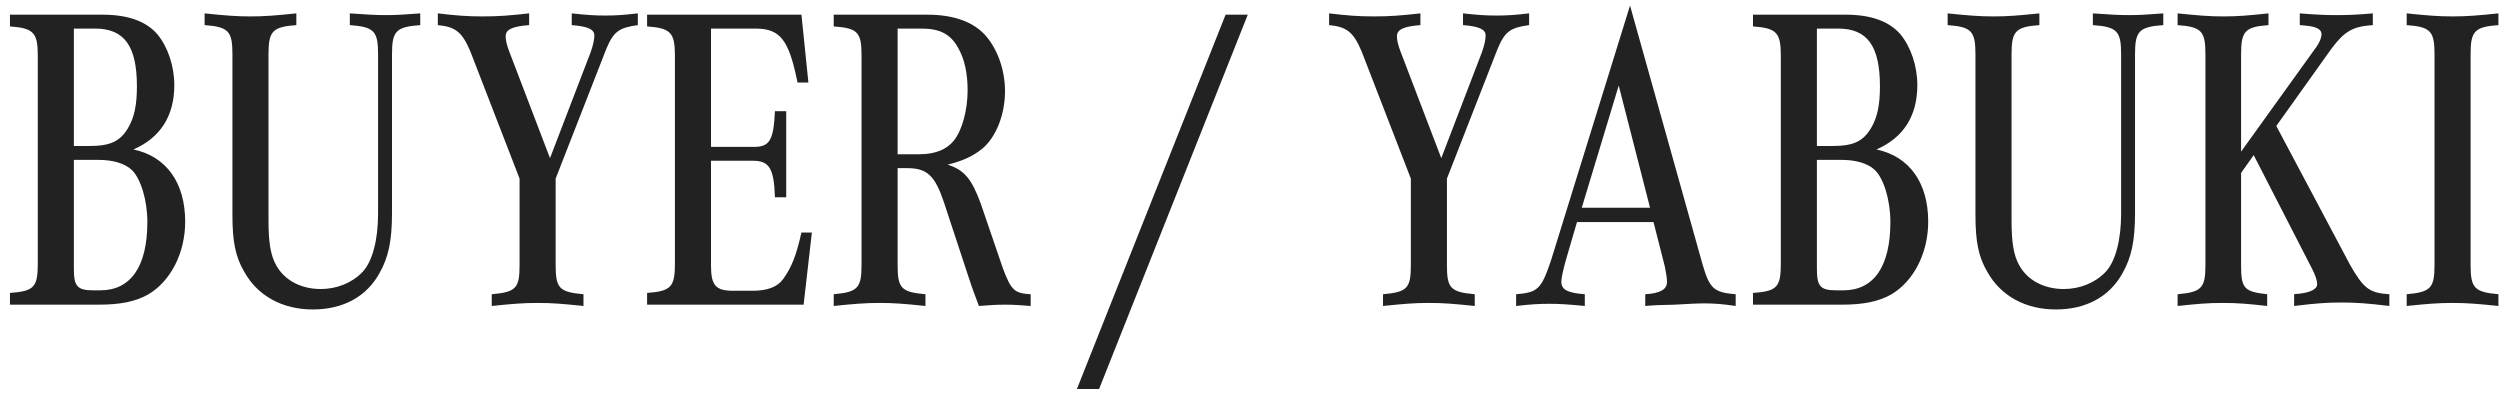 <svg width="184" height="29" viewBox="0 0 184 29" fill="none" xmlns="http://www.w3.org/2000/svg">
<path d="M0.733 1.08H7.549C9.405 1.08 10.749 1.56 11.581 2.52C12.349 3.448 12.829 4.856 12.829 6.264C12.829 8.536 11.805 10.136 9.821 11C12.253 11.512 13.629 13.464 13.629 16.312C13.629 18.648 12.541 20.728 10.877 21.688C9.949 22.2 8.861 22.424 7.229 22.424H0.733V21.56C2.493 21.432 2.781 21.144 2.781 19.416V4.088C2.781 2.392 2.461 2.072 0.733 1.944V1.08ZM5.437 10.744H6.621C8.125 10.744 8.861 10.392 9.437 9.4C9.885 8.632 10.077 7.736 10.077 6.36C10.077 3.384 9.149 2.104 7.005 2.104H5.437V10.744ZM5.437 11.768V19.8C5.437 21.08 5.693 21.368 6.877 21.368H7.389C9.629 21.368 10.845 19.608 10.845 16.344C10.845 14.744 10.365 13.144 9.693 12.504C9.181 12.024 8.317 11.768 7.261 11.768H5.437ZM25.747 1.848V0.984C27.09 1.08 27.698 1.112 28.402 1.112C29.107 1.112 29.715 1.08 30.93 0.984V1.848C29.139 1.976 28.851 2.296 28.851 3.992V15.672C28.851 17.72 28.595 18.936 27.922 20.12C26.962 21.848 25.235 22.776 23.026 22.776C20.787 22.776 18.962 21.784 17.971 19.992C17.331 18.904 17.107 17.784 17.107 15.832V3.992C17.107 2.296 16.819 1.976 15.059 1.848V0.984C16.595 1.144 17.395 1.208 18.451 1.208C19.474 1.208 20.274 1.144 21.811 0.984V1.848C20.05 1.976 19.762 2.296 19.762 3.992V16.216C19.762 17.88 19.922 18.808 20.338 19.544C20.947 20.632 22.163 21.272 23.602 21.272C24.787 21.272 25.907 20.824 26.674 20.024C27.41 19.256 27.826 17.656 27.826 15.736V3.992C27.826 2.296 27.538 1.976 25.747 1.848ZM36.192 22.52V21.656C37.984 21.496 38.24 21.208 38.24 19.512V13.144L34.624 3.8C34.016 2.36 33.536 1.976 32.224 1.848V0.984C33.568 1.144 34.368 1.208 35.52 1.208C36.704 1.208 37.504 1.144 38.944 0.984V1.848C37.696 1.944 37.216 2.168 37.216 2.68C37.216 2.968 37.312 3.352 37.472 3.768L40.48 11.64L43.488 3.8C43.648 3.32 43.744 2.936 43.744 2.616C43.744 2.168 43.296 1.944 42.08 1.848V0.984C43.232 1.112 43.84 1.144 44.544 1.144C45.248 1.144 45.856 1.112 46.944 0.984V1.848C45.536 2.04 45.152 2.328 44.608 3.64L40.896 13.144V19.512C40.896 21.208 41.152 21.496 42.944 21.656V22.52C41.408 22.36 40.64 22.296 39.552 22.296C38.528 22.296 37.728 22.36 36.192 22.52ZM59.754 17.112L59.146 22.424H47.626V21.56C49.386 21.432 49.674 21.112 49.674 19.416V4.088C49.674 2.392 49.354 2.072 47.626 1.944V1.08H58.986L59.498 6.072H58.698C58.058 2.904 57.418 2.104 55.594 2.104H52.33V10.808H55.53C56.65 10.808 56.938 10.296 57.034 8.184H57.866V14.52H57.034C56.97 12.408 56.618 11.832 55.434 11.832H52.33V19.544C52.33 21.016 52.682 21.4 53.962 21.4H55.402C56.49 21.4 57.226 21.112 57.642 20.536C58.282 19.64 58.602 18.808 58.986 17.112H59.754ZM66.065 12.376V19.512C66.065 21.208 66.321 21.496 68.113 21.656V22.52C66.577 22.36 65.809 22.296 64.753 22.296C63.697 22.296 62.897 22.36 61.361 22.52V21.656C63.121 21.496 63.409 21.208 63.409 19.512V4.088C63.409 2.36 63.121 2.072 61.361 1.944V1.08H68.241C70.225 1.08 71.697 1.624 72.593 2.68C73.457 3.704 73.969 5.208 73.969 6.712C73.969 8.408 73.329 10.072 72.305 10.936C71.633 11.48 70.897 11.832 69.745 12.12C70.961 12.504 71.505 13.144 72.177 14.968L73.809 19.736C74.417 21.368 74.673 21.592 75.857 21.656V22.52C75.057 22.456 74.609 22.424 73.969 22.424C73.329 22.424 72.849 22.456 72.049 22.52C71.825 21.912 71.537 21.176 71.345 20.568L69.489 14.936C68.817 12.92 68.241 12.376 66.769 12.376H66.065ZM66.065 11.352H67.697C68.817 11.352 69.681 11 70.193 10.36C70.801 9.624 71.217 8.12 71.217 6.648C71.217 5.4 70.993 4.344 70.513 3.512C69.969 2.52 69.169 2.104 67.857 2.104H66.065V11.352ZM79.26 28.632L90.204 1.08H91.837L80.892 28.632H79.26ZM101.79 22.52V21.656C103.582 21.496 103.838 21.208 103.838 19.512V13.144L100.222 3.8C99.614 2.36 99.134 1.976 97.822 1.848V0.984C99.166 1.144 99.966 1.208 101.118 1.208C102.302 1.208 103.102 1.144 104.542 0.984V1.848C103.294 1.944 102.814 2.168 102.814 2.68C102.814 2.968 102.91 3.352 103.07 3.768L106.078 11.64L109.086 3.8C109.246 3.32 109.342 2.936 109.342 2.616C109.342 2.168 108.894 1.944 107.678 1.848V0.984C108.83 1.112 109.438 1.144 110.142 1.144C110.846 1.144 111.454 1.112 112.542 0.984V1.848C111.134 2.04 110.75 2.328 110.206 3.64L106.494 13.144V19.512C106.494 21.208 106.75 21.496 108.542 21.656V22.52C107.006 22.36 106.238 22.296 105.15 22.296C104.126 22.296 103.326 22.36 101.79 22.52ZM116.066 16.344L115.234 19.192C115.042 19.896 114.914 20.472 114.914 20.728C114.914 21.336 115.394 21.56 116.642 21.656V22.52C115.33 22.392 114.722 22.36 114.018 22.36C113.314 22.36 112.706 22.392 111.586 22.52V21.656C113.186 21.528 113.442 21.272 114.146 19.192L119.97 0.408L125.314 19.48C125.826 21.24 126.146 21.528 127.746 21.656V22.52C126.69 22.36 126.082 22.328 125.314 22.328C125.026 22.328 124.322 22.36 123.266 22.424L122.05 22.456C121.506 22.488 121.442 22.488 121.09 22.52V21.656C122.178 21.592 122.69 21.304 122.69 20.76C122.69 20.472 122.626 20.088 122.53 19.608L121.698 16.344H116.066ZM116.418 15.288H121.442L119.138 6.296L116.418 15.288ZM129.02 1.08H135.836C137.692 1.08 139.036 1.56 139.868 2.52C140.636 3.448 141.116 4.856 141.116 6.264C141.116 8.536 140.092 10.136 138.108 11C140.54 11.512 141.916 13.464 141.916 16.312C141.916 18.648 140.828 20.728 139.164 21.688C138.236 22.2 137.148 22.424 135.516 22.424H129.02V21.56C130.78 21.432 131.068 21.144 131.068 19.416V4.088C131.068 2.392 130.748 2.072 129.02 1.944V1.08ZM133.724 10.744H134.908C136.412 10.744 137.148 10.392 137.724 9.4C138.172 8.632 138.364 7.736 138.364 6.36C138.364 3.384 137.436 2.104 135.292 2.104H133.724V10.744ZM133.724 11.768V19.8C133.724 21.08 133.98 21.368 135.164 21.368H135.676C137.916 21.368 139.132 19.608 139.132 16.344C139.132 14.744 138.652 13.144 137.98 12.504C137.468 12.024 136.604 11.768 135.548 11.768H133.724ZM154.034 1.848V0.984C155.378 1.08 155.986 1.112 156.69 1.112C157.394 1.112 158.002 1.08 159.218 0.984V1.848C157.426 1.976 157.138 2.296 157.138 3.992V15.672C157.138 17.72 156.882 18.936 156.21 20.12C155.25 21.848 153.522 22.776 151.314 22.776C149.074 22.776 147.25 21.784 146.258 19.992C145.618 18.904 145.394 17.784 145.394 15.832V3.992C145.394 2.296 145.106 1.976 143.346 1.848V0.984C144.882 1.144 145.682 1.208 146.738 1.208C147.762 1.208 148.562 1.144 150.098 0.984V1.848C148.338 1.976 148.05 2.296 148.05 3.992V16.216C148.05 17.88 148.21 18.808 148.626 19.544C149.234 20.632 150.45 21.272 151.89 21.272C153.074 21.272 154.194 20.824 154.962 20.024C155.698 19.256 156.114 17.656 156.114 15.736V3.992C156.114 2.296 155.826 1.976 154.034 1.848ZM167.536 9.272L172.976 19.512C173.968 21.24 174.384 21.56 175.856 21.656V22.52C174.256 22.328 173.424 22.264 172.336 22.264C171.248 22.264 170.416 22.328 168.848 22.52V21.656C168.976 21.624 169.104 21.624 169.168 21.624C170.064 21.528 170.544 21.272 170.544 20.92C170.544 20.664 170.416 20.248 170.16 19.768L165.872 11.416L164.944 12.728V19.512C164.944 21.24 165.168 21.464 166.864 21.656V22.52C165.456 22.36 164.688 22.296 163.6 22.296C162.512 22.296 161.776 22.36 160.272 22.52V21.656C162.032 21.496 162.32 21.208 162.32 19.512V3.992C162.32 2.296 162.032 1.976 160.272 1.848V0.984C161.84 1.144 162.608 1.208 163.632 1.208C164.688 1.208 165.456 1.144 166.96 0.984V1.848C165.232 1.976 164.944 2.296 164.944 3.992V11.16L170.512 3.416C170.736 3.096 170.864 2.744 170.864 2.52C170.864 2.136 170.448 1.944 169.616 1.88L169.264 1.848V0.984C170.48 1.08 171.12 1.112 171.984 1.112C172.88 1.112 173.52 1.08 174.64 0.984V1.848C173.168 1.944 172.56 2.296 171.6 3.576L167.536 9.272ZM183.884 21.656V22.52C182.348 22.36 181.548 22.296 180.524 22.296C179.468 22.296 178.668 22.36 177.132 22.52V21.656C178.892 21.496 179.18 21.208 179.18 19.512V3.992C179.18 2.296 178.892 1.976 177.132 1.848V0.984C178.668 1.144 179.468 1.208 180.524 1.208C181.548 1.208 182.348 1.144 183.884 0.984V1.848C182.124 1.976 181.836 2.296 181.836 3.992V19.512C181.836 21.208 182.124 21.496 183.884 21.656Z" fill="#222222"/>
</svg>
